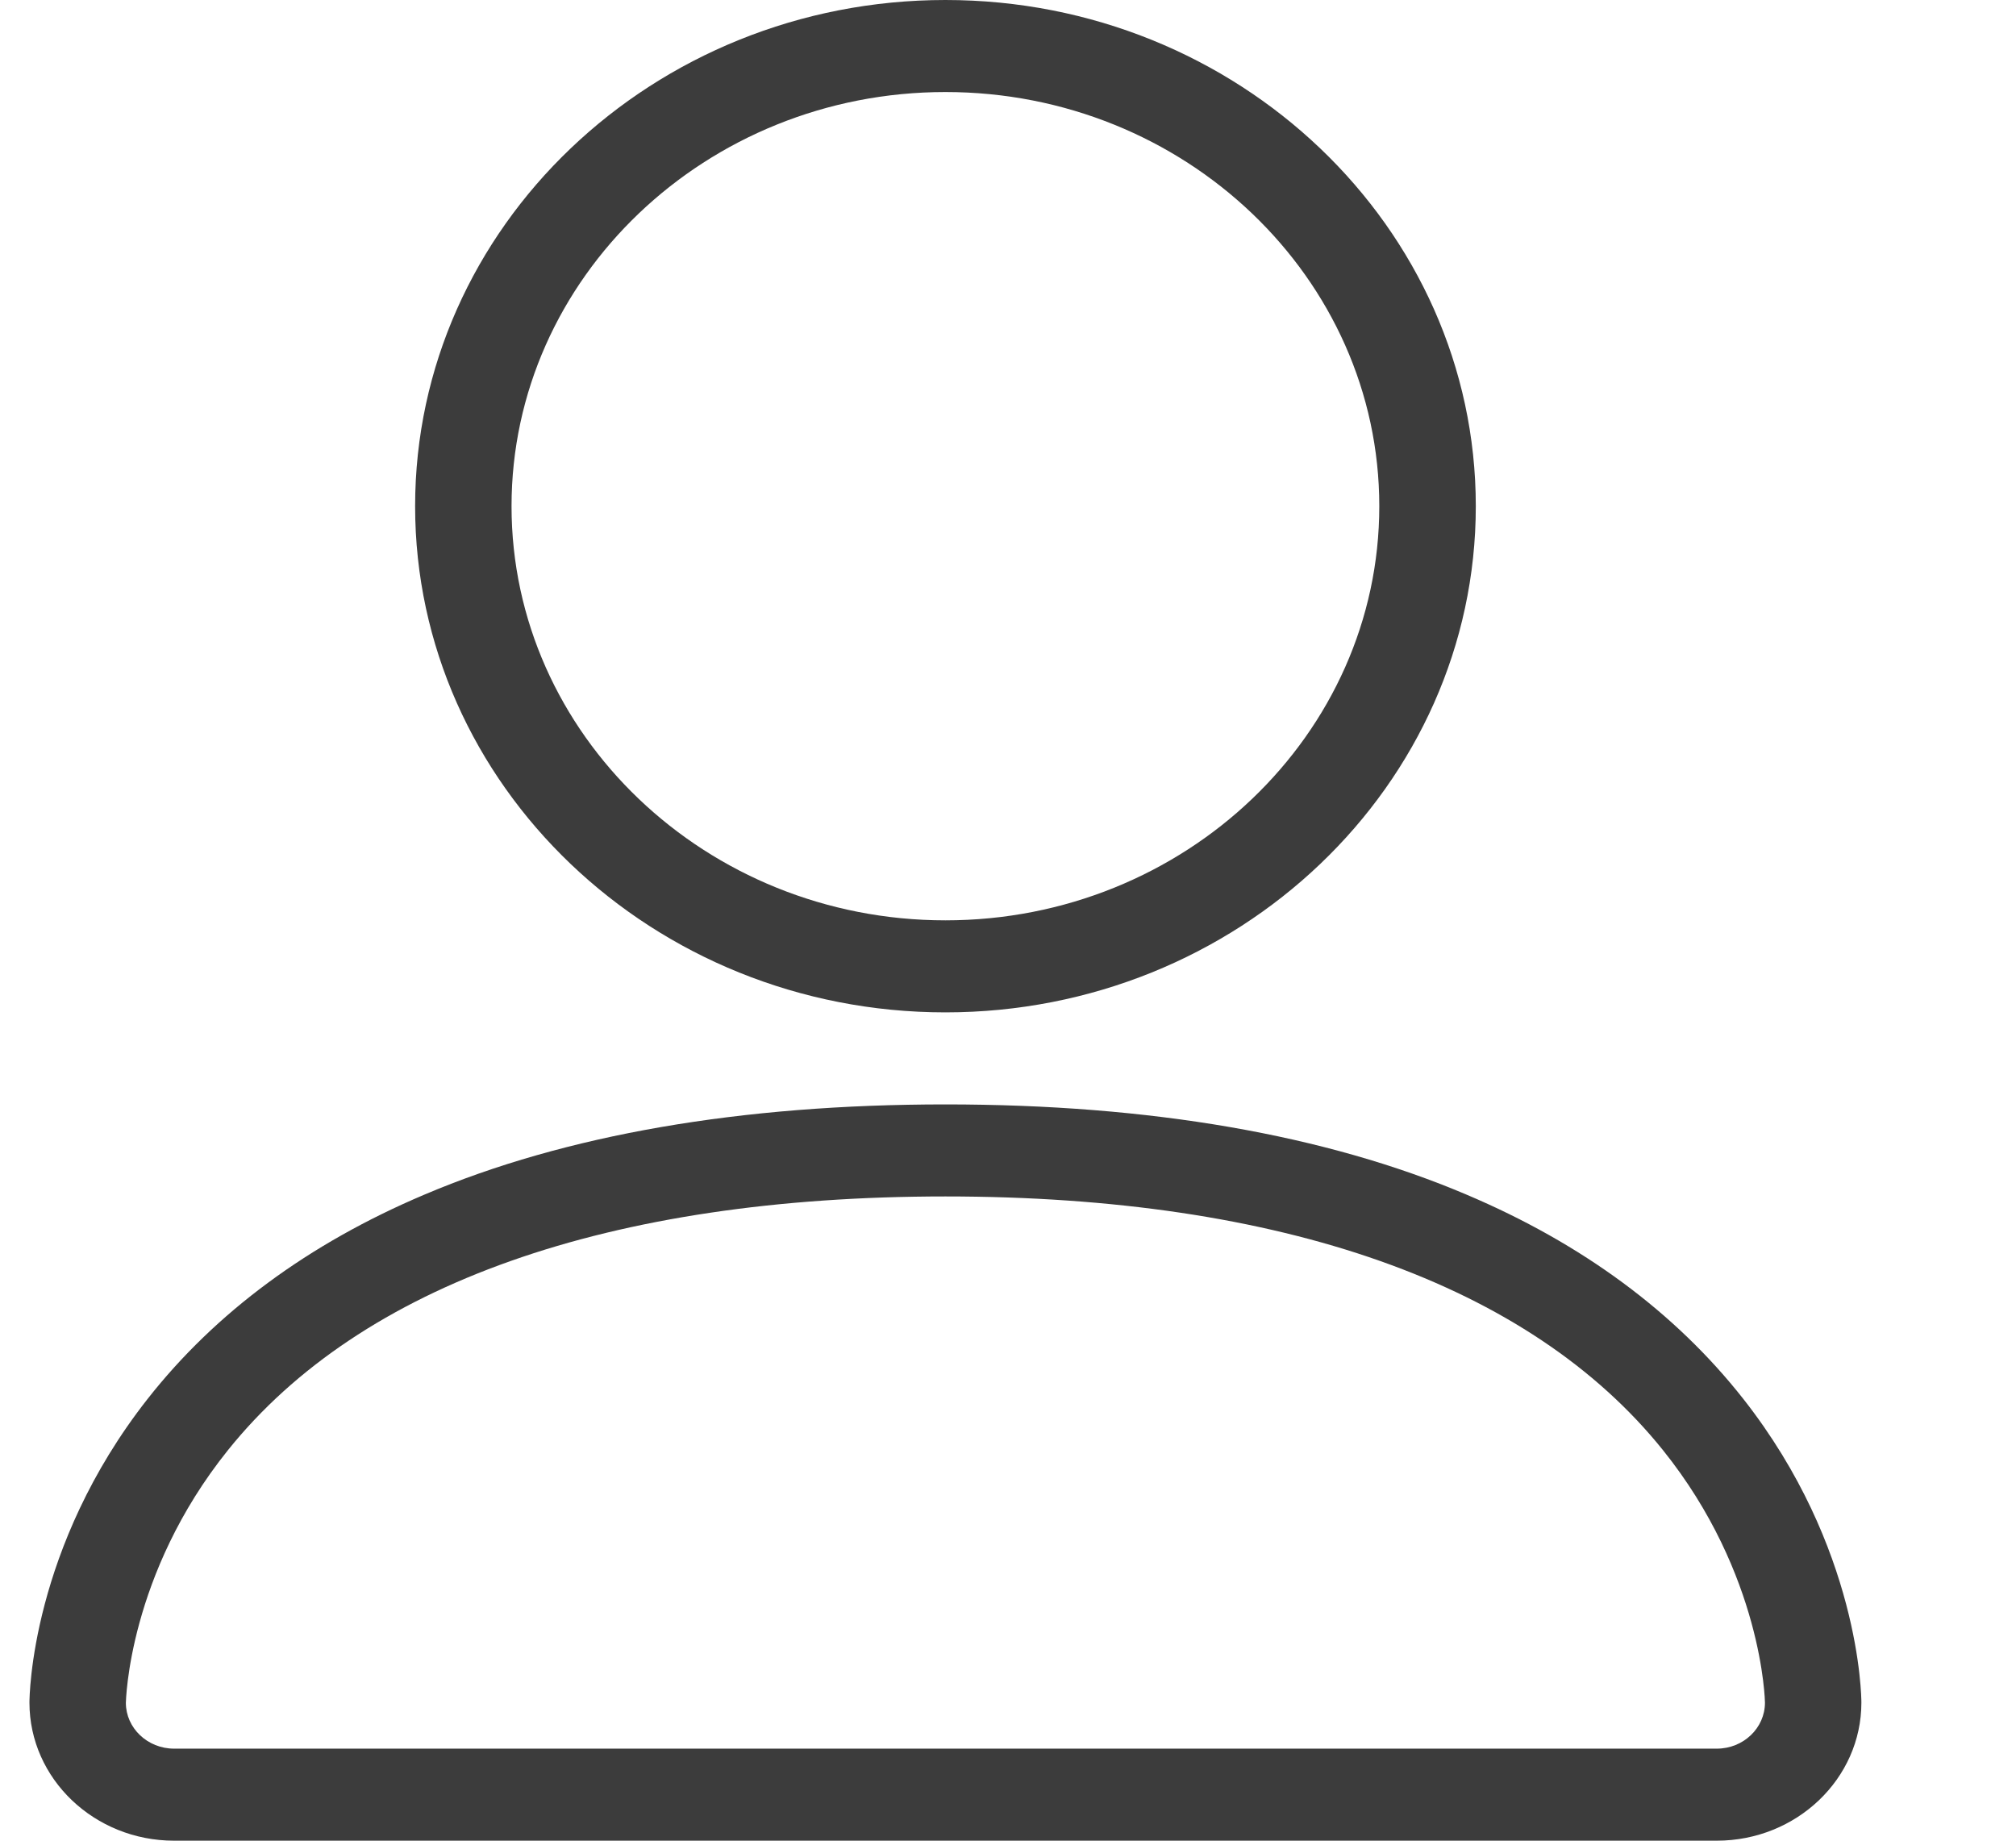 <svg width="23" height="21" viewBox="0 0 23 21" fill="none" xmlns="http://www.w3.org/2000/svg">
<g clip-path="url(#clip0_677_3484)">
<path d="M10.786 11.55C7.45 11.55 4.736 8.959 4.736 5.775C4.736 2.591 7.45 0 10.786 0C14.122 0 16.837 2.591 16.837 5.775C16.837 8.959 14.122 11.55 10.786 11.55ZM10.786 1.05C8.057 1.05 5.836 3.17 5.836 5.775C5.836 8.38 8.057 10.5 10.786 10.5C13.516 10.5 15.736 8.38 15.736 5.775C15.736 3.17 13.516 1.05 10.786 1.05V1.05Z" fill="#3C3C3C"/>
<path d="M19.586 21H1.986C1.077 21 0.336 20.294 0.336 19.425C0.336 19.354 0.352 17.655 1.684 15.96C2.459 14.973 3.521 14.189 4.84 13.63C6.45 12.946 8.451 12.6 10.786 12.6C13.122 12.6 15.123 12.946 16.733 13.63C18.052 14.189 19.113 14.973 19.889 15.96C21.221 17.655 21.236 19.354 21.236 19.425C21.236 20.294 20.496 21 19.586 21V21ZM10.786 13.65C6.951 13.65 4.121 14.65 2.601 16.544C1.462 17.962 1.437 19.413 1.436 19.427C1.436 19.715 1.683 19.95 1.986 19.95H19.586C19.89 19.95 20.136 19.715 20.136 19.425C20.136 19.413 20.111 17.962 18.972 16.544C17.452 14.651 14.622 13.65 10.786 13.65V13.65Z" fill="#3C3C3C"/>
</g>
<defs>
<clipPath id="clip0_677_3484">
<rect width="22" height="21" fill="white" transform="translate(0.336)"/>
</clipPath>
</defs>
</svg>
